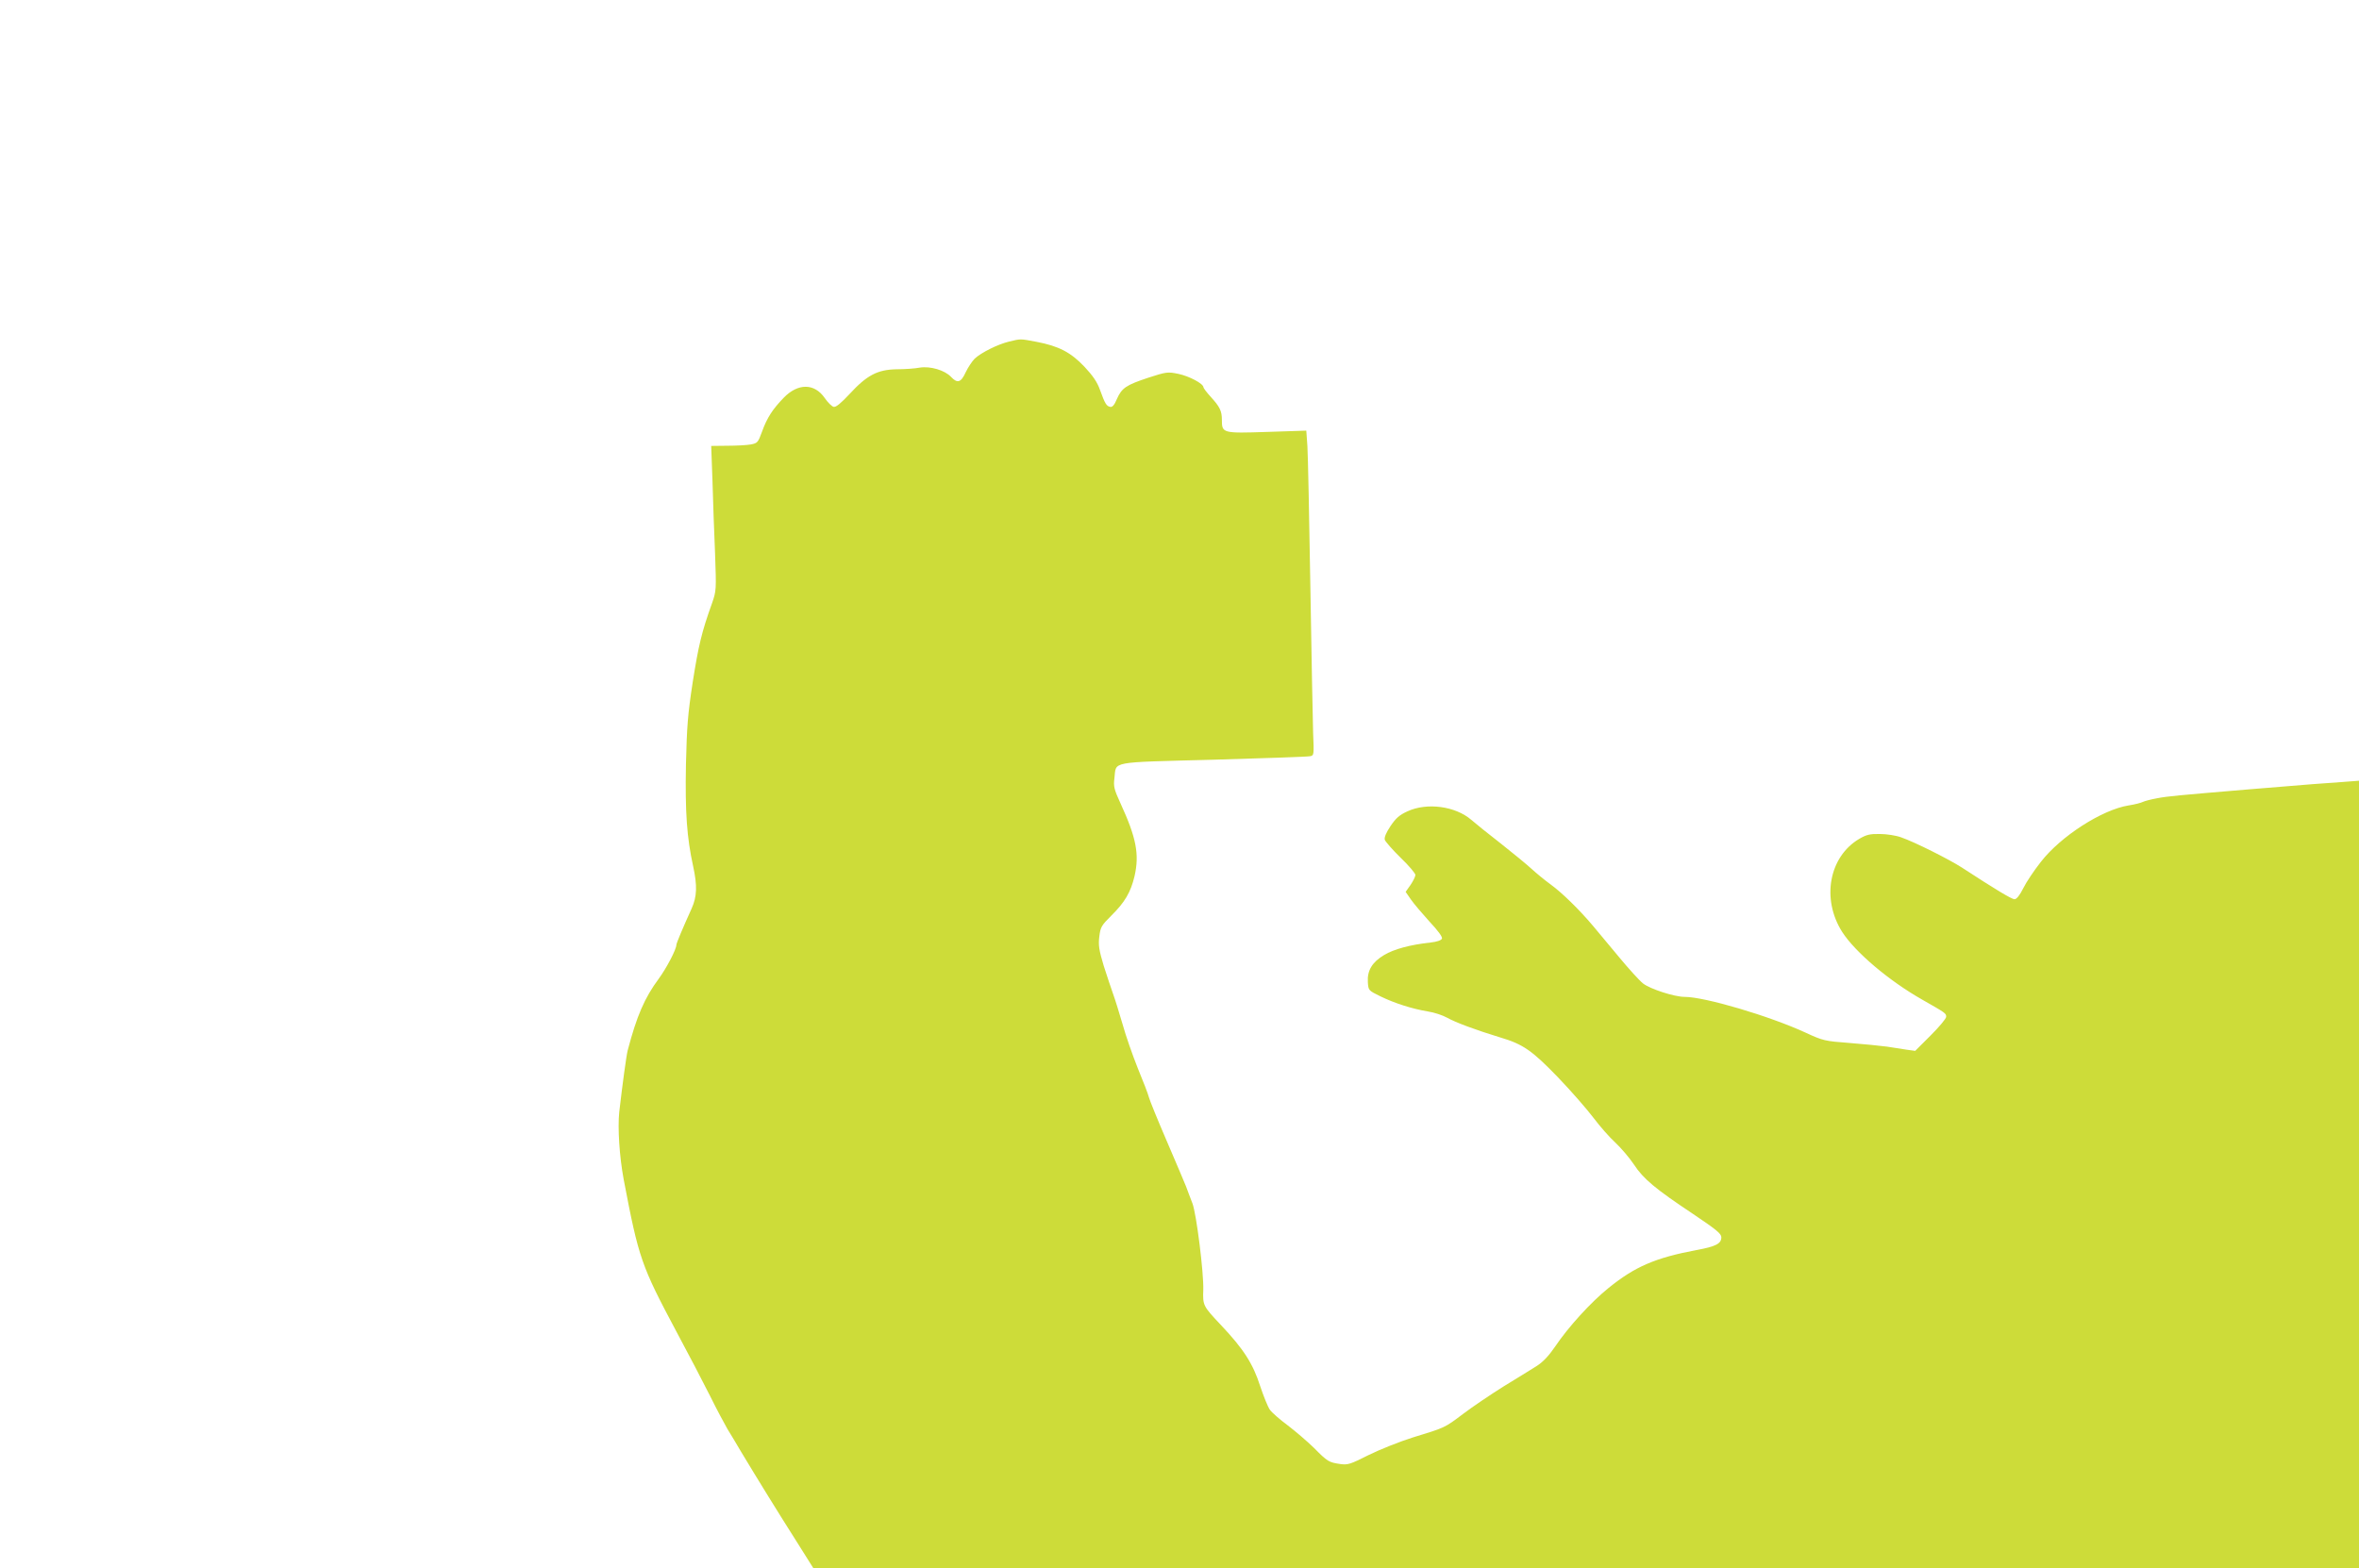 <?xml version="1.0" standalone="no"?>
<!DOCTYPE svg PUBLIC "-//W3C//DTD SVG 20010904//EN"
 "http://www.w3.org/TR/2001/REC-SVG-20010904/DTD/svg10.dtd">
<svg version="1.0" xmlns="http://www.w3.org/2000/svg"
 width="1280pt" height="851pt" viewBox="0 0 1280 851"
 preserveAspectRatio="xMidYMid meet">
<g transform="translate(0,851) scale(0.1,-0.1)"
fill="#cddc39" stroke="none">
<path d="M5474 6656 c-61 -15 -149 -59 -185 -92 -14 -14 -36 -47 -49 -74 -26
-57 -45 -62 -80 -25 -34 36 -112 59 -169 50 -25 -5 -82 -9 -126 -9 -104 -2
-161 -32 -255 -134 -45 -48 -74 -73 -86 -70 -9 1 -32 23 -49 48 -56 81 -145
81 -222 2 -61 -63 -91 -109 -118 -184 -22 -60 -25 -63 -61 -70 -22 -4 -78 -7
-127 -7 l-88 -1 7 -192 c3 -106 9 -283 14 -393 7 -197 7 -201 -17 -270 -56
-156 -73 -229 -104 -425 -27 -176 -32 -240 -37 -448 -5 -262 5 -398 39 -553
23 -106 21 -164 -8 -229 -48 -106 -83 -189 -83 -198 0 -24 -54 -127 -96 -184
-77 -104 -119 -202 -168 -388 -7 -25 -29 -188 -46 -335 -9 -87 1 -241 24 -365
82 -431 96 -469 286 -826 65 -121 147 -278 183 -350 35 -71 78 -151 94 -179
17 -27 51 -84 75 -125 86 -143 205 -336 298 -482 l93 -148 4194 0 4193 0 0
2137 0 2136 -92 -7 c-94 -6 -169 -12 -508 -40 -391 -33 -437 -37 -495 -48 -33
-6 -68 -15 -78 -20 -10 -5 -44 -14 -77 -19 -144 -23 -368 -167 -476 -306 -37
-47 -80 -111 -96 -144 -19 -38 -36 -59 -47 -59 -16 0 -105 54 -286 172 -70 45
-257 139 -330 164 -27 10 -79 18 -115 18 -54 1 -73 -4 -111 -26 -165 -97 -207
-327 -93 -506 71 -110 254 -265 434 -367 128 -73 130 -74 130 -93 0 -10 -38
-55 -84 -101 l-84 -84 -44 6 c-24 4 -73 11 -109 17 -37 5 -129 14 -205 20
-132 10 -142 12 -237 56 -198 91 -547 194 -656 194 -56 0 -188 43 -226 73 -19
15 -78 80 -131 144 -54 65 -117 141 -140 168 -73 87 -169 181 -230 225 -33 24
-79 62 -104 85 -25 23 -99 84 -165 136 -66 51 -139 110 -162 130 -86 74 -240
95 -346 46 -44 -20 -63 -37 -92 -80 -24 -36 -35 -62 -31 -75 4 -10 42 -54 86
-97 44 -42 80 -85 80 -93 0 -9 -12 -33 -26 -54 l-27 -38 29 -42 c16 -23 62
-77 101 -120 46 -49 71 -83 67 -92 -4 -9 -26 -17 -62 -21 -111 -12 -199 -36
-252 -68 -65 -39 -92 -84 -88 -147 3 -45 3 -45 68 -77 78 -38 173 -68 257 -82
34 -5 82 -21 105 -34 44 -25 156 -67 288 -107 125 -37 173 -71 315 -218 72
-75 157 -173 191 -218 34 -45 87 -106 119 -135 31 -29 77 -83 101 -119 51 -78
116 -132 322 -269 126 -85 152 -106 152 -126 0 -34 -30 -50 -135 -69 -223 -42
-334 -90 -476 -205 -96 -77 -219 -212 -291 -319 -35 -51 -65 -83 -101 -106
-29 -18 -109 -68 -180 -111 -70 -44 -168 -110 -218 -148 -102 -77 -97 -74
-273 -128 -70 -22 -178 -65 -239 -95 -101 -51 -114 -55 -156 -49 -61 9 -68 13
-142 88 -35 34 -99 89 -141 121 -43 32 -87 70 -98 86 -11 16 -34 73 -52 127
-39 122 -90 202 -214 333 -96 102 -98 105 -95 190 3 91 -37 413 -59 470 -12
30 -27 71 -34 90 -8 19 -54 130 -104 245 -50 116 -94 224 -98 240 -4 17 -31
87 -60 157 -28 70 -66 178 -83 240 -18 62 -41 136 -51 163 -10 28 -33 97 -51
153 -26 87 -30 113 -24 160 6 51 12 60 65 113 73 72 105 126 126 214 27 118
10 208 -76 395 -35 77 -39 91 -33 138 11 92 -34 84 534 99 277 8 514 16 527
19 22 4 22 6 17 127 -2 67 -9 426 -15 797 -6 371 -13 713 -16 759 l-6 84 -213
-7 c-241 -8 -245 -7 -245 65 0 49 -11 71 -61 126 -22 24 -39 47 -39 51 0 20
-78 61 -136 73 -58 12 -65 11 -164 -21 -120 -40 -143 -55 -170 -116 -13 -32
-25 -45 -36 -42 -20 4 -28 16 -55 91 -15 43 -39 78 -85 127 -74 78 -139 112
-260 135 -91 17 -83 17 -150 1z"/>
</g>
</svg>
